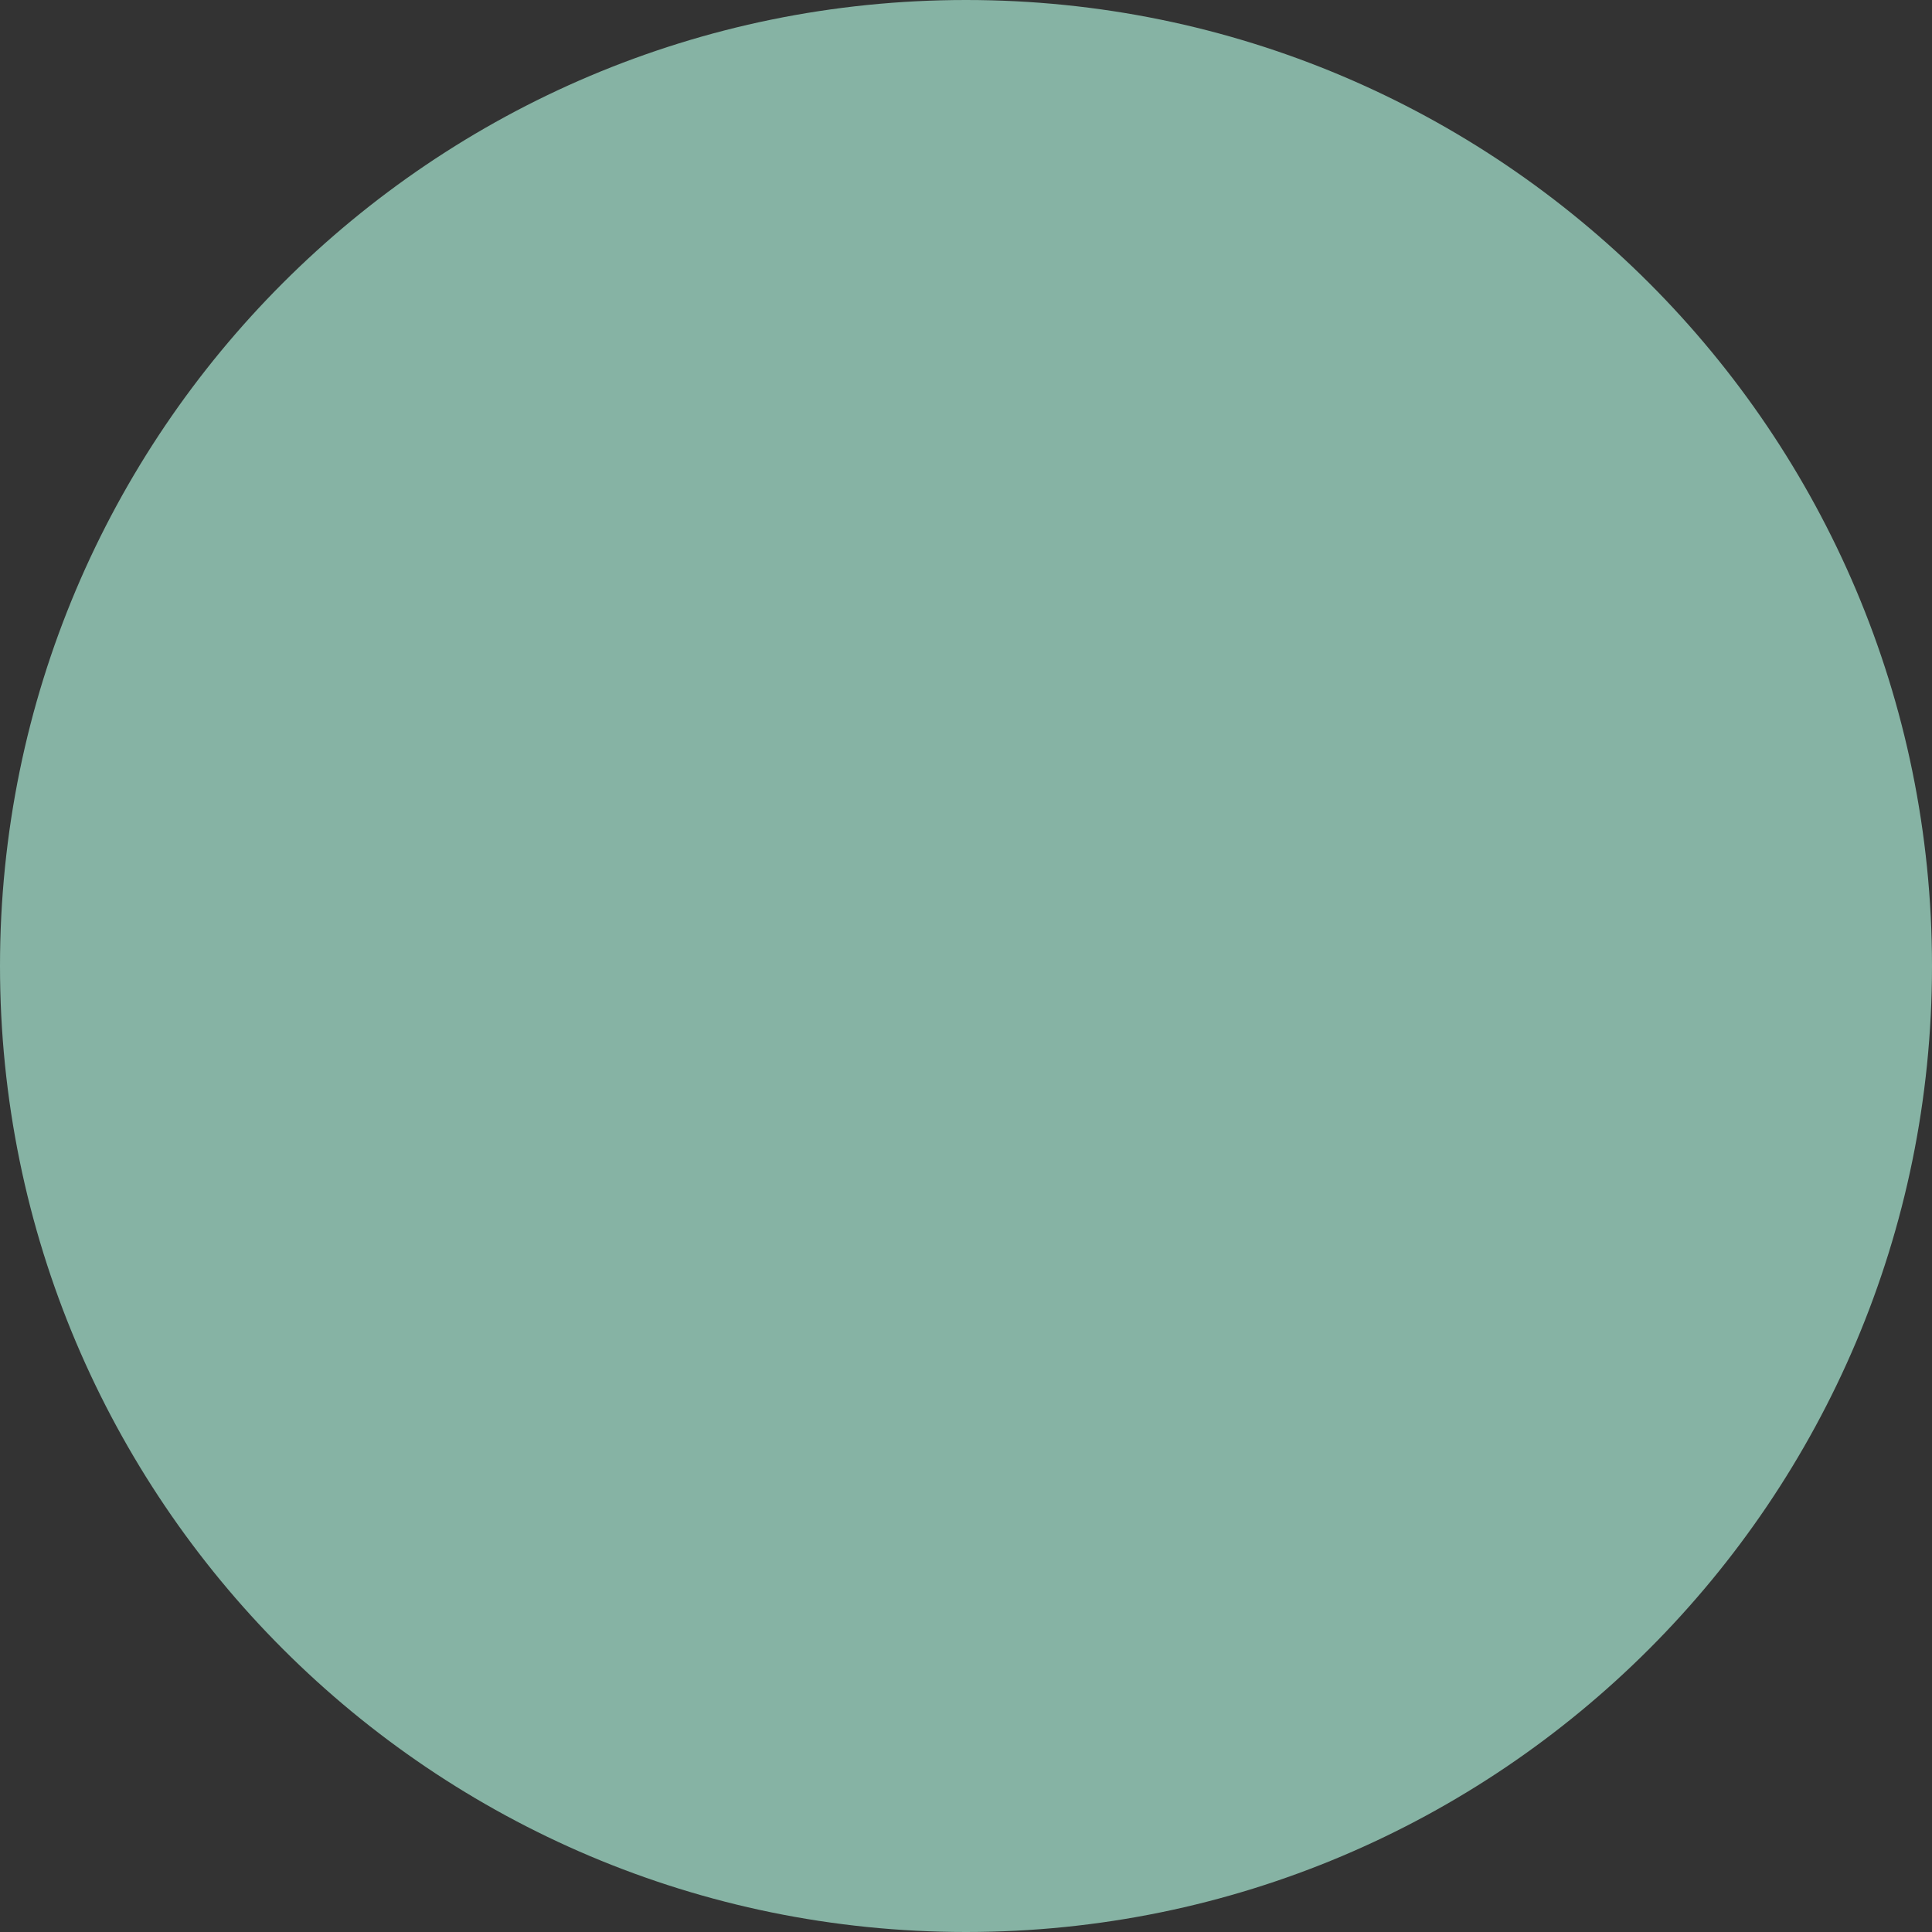 <?xml version="1.0" encoding="UTF-8"?><svg id="Ebene_1" xmlns="http://www.w3.org/2000/svg" xmlns:xlink="http://www.w3.org/1999/xlink" viewBox="0 0 168.66 168.66"><rect x="0" y="0" width="168.66" height="168.66" fill="#333333" stroke="none"/><defs><style>.cls-1,.cls-2{fill:none;}.cls-2{clip-path:url(#clippath-1);}.cls-3{clip-path:url(#clippath);}.cls-4{fill:#fff;}.cls-5{fill:#86b3a4;}.cls-6{clip-path:url(#clippath-2);}</style><clipPath id="clippath"><rect class="cls-1" y="0" width="168.66" height="168.66"/></clipPath><clipPath id="clippath-1"><path class="cls-1" d="m168.66,84.33c0,46.58-37.76,84.33-84.33,84.33S0,130.91,0,84.33,37.76,0,84.33,0s84.33,37.76,84.33,84.33h0Z"/></clipPath><clipPath id="clippath-2"><rect class="cls-2" y="0" width="168.66" height="168.66"/></clipPath></defs><g class="cls-3"><path class="cls-5" d="m168.66,84.33c0,46.58-37.76,84.33-84.33,84.33S0,130.91,0,84.33,37.76,0,84.33,0s84.33,37.76,84.33,84.33h0Z"/></g><g class="cls-6"><path class="cls-4" d="m99.12,161.95s-.48-.04-.63,0c-1.61.57-2.82,1.18-4.48,1.77-.81.25-1.4.81-2.06,1.46-.71.67-.73,1.79-1.87,2.04h-.14c-.75-.43-1.49-.99-1.88-1.81-.61-1.39.38-3.66-1.25-4.52-1.82-.98-3.68,1.06-3.38,2.83l-.03.08c-3.09,1.7-7.73,1.92-10.56,4.08,3.76.51,7.6.78,11.5.78,6.64,0,13.1-.77,19.29-2.22-.16-1.92-1.72-3.82-4.5-4.49h0Z"/><path class="cls-4" d="m94.65,144.97s-.53-.05-.7,0c-1.78.62-2.94,1.66-4.77,2.31-.9.28-1.73.53-2.45,1.25-.79.74-.81,1.97-2.06,2.25h-.15c-.83-.48-1.64-1.09-2.07-2-.67-1.53.42-4.04-1.39-4.98-2-1.08-4.07,1.17-3.73,3.12l-.04.09c-3.66,2.01-9.28,2.14-12.3,5.05-.72.72-1.21,1.12-1.04,2.28l.11.15c1.4,1.75,2.76,3.31,2.95,5.61.26,2.13-.44,4.55,2.43,4.72.89.08,1.89-.31,2.72-.57l.09.04c1.29-.37,3.28-.79,4.38-1.65.75-.65.74-1.59,1.43-2.21.52-.49,1.63-.78,2.32-1.05.81-.32,1.67-.51,2.15-1.28l.14-.2c0-4.74,2.18-2.07,3.69.61l.13.26c.53,1.16,2.06,1.48,3.07.58,1.27-1.15-.46-2.26.54-3.37l.19-.07c1.4-.26,2.92-.43,4.39-.72,6.93-1.36,6.33-8.69-.01-10.21h0Z"/><path class="cls-4" d="m67.15,147.23l.39-.02c1.36-.27,3.13-.49,4.33-1.27.82-.6.89-1.53,1.65-2.11.58-.45,1.74-.66,2.47-.88.86-.26,1.75-.39,2.32-1.12l.16-.19c.4-4.73,2.25-1.58,3.84,1.01l.1.31c.44,1.19,1.89,1.46,3,.64,1.4-1.05-.28-2.29.84-3.33l.2-.06c1.46-.16,3.03-.21,4.56-.4,7.23-.85,7.23-8.21.85-10.2,0,0-.54-.09-.72-.04-1.87.49-3.16,1.44-5.09,1.95-.94.21-1.82.41-2.62,1.07-.87.68-.99,1.91-2.3,2.09l-.15-.02c-.81-.52-1.6-1.19-1.96-2.13-.56-1.58.78-4-1-5.08-1.96-1.22-4.27.87-4.09,2.84l-.05.08c-3.93,1.74-9.71,1.46-13.05,4.14-.8.66-1,1.06-1.26,2.2,0,.02-.04.22-.04.22,0,2.62,2.7,3.45,2.69,5.75.09,2.14-.83,4.51,2.09,4.89.91.15,1.96-.17,2.84-.36h0Z"/><path class="cls-4" d="m63.59,129.51s.44-.08.6-.1c1.44-.15,3.11.12,4.47-.5.94-.49,1.16-1.44,2.03-1.92.67-.38,1.9-.42,2.68-.53.92-.13,1.87-.13,2.56-.79,0,0,.17-.11.19-.17,1.79-4.24,2.86-1.93,3.64,1.23l.11.37c.27,1.3,1.85,2.17,3.12,1.49,1.61-.87.07-2.41,1.38-3.3l.21-.03c1.54.06,3.16.25,4.77.29,7.59.24,8.93-7.8,2.45-10.39-.17-.07-.54-.18-.73-.15-2.01.22-3.48,1-5.55,1.23-1,.07-1.94.14-2.87.7-1,.57-1.32,1.81-2.7,1.8l-.15-.05c-.76-.67-1.46-1.48-1.69-2.51-.34-1.71,1.42-4.01-.25-5.39-1.84-1.56-4.54.24-4.66,2.3l-.06.08c-4.32,1.19-10.24,0-14.11,2.26-.93.56-1.21.94-1.64,2.07,0,.02-.07.35-.07.37-.21,2.34,2.25,3.82,1.89,6.2-.24,2.22-1.56,4.53,1.41,5.37.92.29,2.05.13,2.99.06h0Z"/><path class="cls-4" d="m61.85,108.71c.82.49,1.97.59,2.89.75l.07.08c1.42.26,3.54.8,5,.51,1.03-.26,1.46-1.13,2.42-1.4.74-.21,1.94.03,2.73.1.93.08,1.85.3,2.68-.18l.23-.12c2.22-4.43,2.79-.66,3.33,2.47,0,0-.06.17.23.47.94.94,1.01,2.02,2.41,1.65,1.77-.47.62-2.33,2.1-2.9l.21.02c1.48.41,3.02.97,4.57,1.38,7.33,1.98,10.19-5.15,4.77-9.55,0,0-.49-.29-.68-.32-2.01-.25-3.61.17-5.68-.08-.99-.16-1.92-.31-2.96.02-1.11.32-1.7,1.46-3.04,1.13l-.14-.08c-.58-.82-1.09-1.77-1.07-2.83.07-1.74,2.3-3.58,1-5.31-1.43-1.95-4.47-.81-5.06,1.17l-.08.06c-4.48.17-9.97-2.35-14.25-1.05-1.04.33-1.7.48-2.08,1.64l-.02.54c.54,2.29,1.17,4.04.27,6.27-.74,2.11-2.55,4.05.14,5.55h0Z"/><path class="cls-4" d="m100.08,87.45c-1.9-.45-3.49-.21-5.45-.67-.94-.26-1.81-.5-2.84-.29-1.1.19-1.79,1.23-3.04.77l-.12-.09c-.47-.85-.86-1.82-.74-2.83.25-1.67,2.59-3.2,1.52-4.99-1.17-2.02-4.21-1.25-4.99.59l-.08.05c-4.32-.31-9.33-3.3-13.58-2.5-1.03.21-1.68.29-2.16,1.36,0,0-.15.94-.15,1.26,0,2.27.78,3.26-.32,5.31-.94,1.95-2.88,3.62-.45,5.34.74.56,1.83.78,2.7,1.02l.49.13c1.34.4,2.88,1.09,4.32.96,1.02-.14,1.52-.93,2.47-1.09.73-.13,1.86.23,2.61.38.89.18,1.74.48,2.59.1l.23-.09c2.6-4.02,2.75-.35,2.94,2.72v.23c-.16,1.27.93,2.29,2.31,2.09,1.75-.27.84-2.17,2.32-2.56l.2.04c1.38.55,2.8,1.25,4.25,1.81,6.84,2.67,10.33-3.88,5.59-8.67,0,0-.44-.33-.62-.38h0Z"/><path class="cls-4" d="m106.19,70.09s-.45-.3-.62-.34c-1.89-.34-3.43-.02-5.38-.37-.93-.2-1.8-.39-2.8-.13-1.06.25-1.69,1.3-2.94.92l-.13-.09c-.51-.81-.94-1.74-.87-2.73.15-1.65,2.36-3.27,1.22-4.97-1.25-1.92-4.2-1-4.86.85l-.08.06c-4.25-.07-9.32-2.73-13.44-1.72-1,.26-1.63.37-2.05,1.45,0,0-.08.31-.08.42,0,2.23.93,3.98-.03,6.05-.81,1.96-2.63,3.7-.15,5.26.76.51,1.84.66,2.7.86l.06.07c1.33.32,3.31.94,4.71.74.99-.2,1.44-1,2.36-1.2.71-.16,1.84.13,2.58.23.88.12,1.74.38,2.55-.04l.22-.1c2.33-4.08,2.68-.49,3.03,2.51l.09-.12c-.1,1.26.97,2.54,2.31,2.27,1.7-.36.7-2.17,2.14-2.64l.2.03c1.38.46,2.81,1.07,4.26,1.54,6.85,2.25,9.91-4.36,5.01-8.8h0Z"/><path class="cls-4" d="m111.88,53.52s-.44-.28-.61-.31c-1.84-.28-3.32.07-5.21-.21-.91-.17-1.75-.33-2.71-.05-1.02.27-1.59,1.3-2.82.97l-.13-.08c-.52-.77-.95-1.65-.92-2.62.1-1.6,2.2-3.23,1.04-4.84-1.27-1.82-4.08-.85-4.67.95l-.07.06c-4.11.05-9.09-2.39-13.05-1.29-.96.28-1.57.4-1.94,1.45l-.04.22c.44,2.11.98,4.01.11,6.03-.73,1.91-2.44,3.65,0,5.09.75.47,1.79.59,2.64.75l.06.07c1.3.27,3.23.82,4.58.59.95-.22,1.36-1.01,2.25-1.23.68-.18,1.78.08,2.5.16.85.1,1.69.32,2.46-.11l.21-.11c2.14-4.01,2.57-.54,3,2.34v.13c-.05,1.22,1.08,2.18,2.37,1.88,1.63-.39.62-2.12,2-2.61l.2.02c1.35.41,2.75.96,4.16,1.38,6.68,1.99,9.46-4.48,4.6-8.65h0Z"/><path class="cls-4" d="m115.02,35.31s-.46-.24-.63-.25c-1.83-.1-3.26.38-5.14.29-.91-.08-1.75-.16-2.67.2-.98.36-1.44,1.43-2.68,1.22l-.13-.07c-.58-.71-1.09-1.54-1.15-2.49-.05-1.58,1.86-3.38.57-4.86-1.42-1.67-4.09-.46-4.5,1.37l-.07.06c-4.04.43-9.16-1.5-12.94-.05-.91.36-1.5.54-1.77,1.61,0,0-.03.14-.03.19.18,2.12,1.35,3.88.68,5.95-.54,1.95-2.05,3.82.47,5,.78.39,1.82.41,2.66.49l.06.06c1.3.15,3.25.5,4.55.15.91-.3,1.25-1.12,2.1-1.42.65-.24,1.76-.09,2.47-.08.85.02,1.69.16,2.41-.33l.2-.12c1.73-4.14,2.48-.78,3.17,2.02v.2c.07,1.2,1.28,1.97,2.52,1.55,1.57-.54.41-2.14,1.72-2.75h.19c1.36.28,2.79.69,4.22.97,6.75,1.33,8.88-5.29,3.71-8.93h0Z"/><path class="cls-4" d="m115.19,17.82s-.47-.21-.64-.21c-1.83-.01-3.24.54-5.12.53-.91-.04-1.76-.08-2.66.33-.96.41-1.38,1.49-2.62,1.34l-.13-.06c-.61-.68-1.16-1.48-1.26-2.43-.12-1.58,1.7-3.46.34-4.88-1.49-1.6-4.11-.26-4.43,1.58l-.06.06c-4.01.62-9.22-1.07-12.93.56-.9.4-1.47.61-1.69,1.69l.05.38c.73,2,1.46,3.62.89,5.72-.45,1.97-1.87,3.91.7,4.98.79.36,1.83.33,2.68.37l.07.06c1.31.09,3.27.35,4.55-.07.9-.34,1.19-1.17,2.03-1.51.64-.27,1.75-.17,2.46-.2.85-.02,1.7.08,2.39-.45l.19-.13c1.54-4.22,2.44-.89,3.26,1.87v.08c.11,1.2,1.38,2.03,2.6,1.56,1.54-.61.31-2.16,1.59-2.83h.19c1.38.21,2.82.55,4.26.76,6.81,1.01,8.62-5.7,3.29-9.09h0Z"/><path class="cls-4" d="m83.66,1.67l.04.24c.98,1.84,1.99,3.42,1.73,5.54-.16,1.97-1.27,4.05,1.38,4.72.82.23,1.82.06,2.65-.02l.28.04c1.28-.1,3.01-.1,4.19-.69.82-.46.99-1.3,1.75-1.75.58-.35,1.67-.41,2.36-.53.82-.14,1.65-.16,2.25-.77l.17-.16c.9-4.29,2.24-1.2,3.41,1.35l.04.15c.27,1.14,1.59,1.7,2.7,1.07,1.4-.81,0-2.13,1.14-2.96l.19-.03c1.36.01,2.81.14,4.23.14,2.07,0,3.57-.63,4.51-1.58C106.83,2.33,96.04.05,84.73,0c-.62.4-1.02.74-1.07,1.67h0Z"/></g></svg>